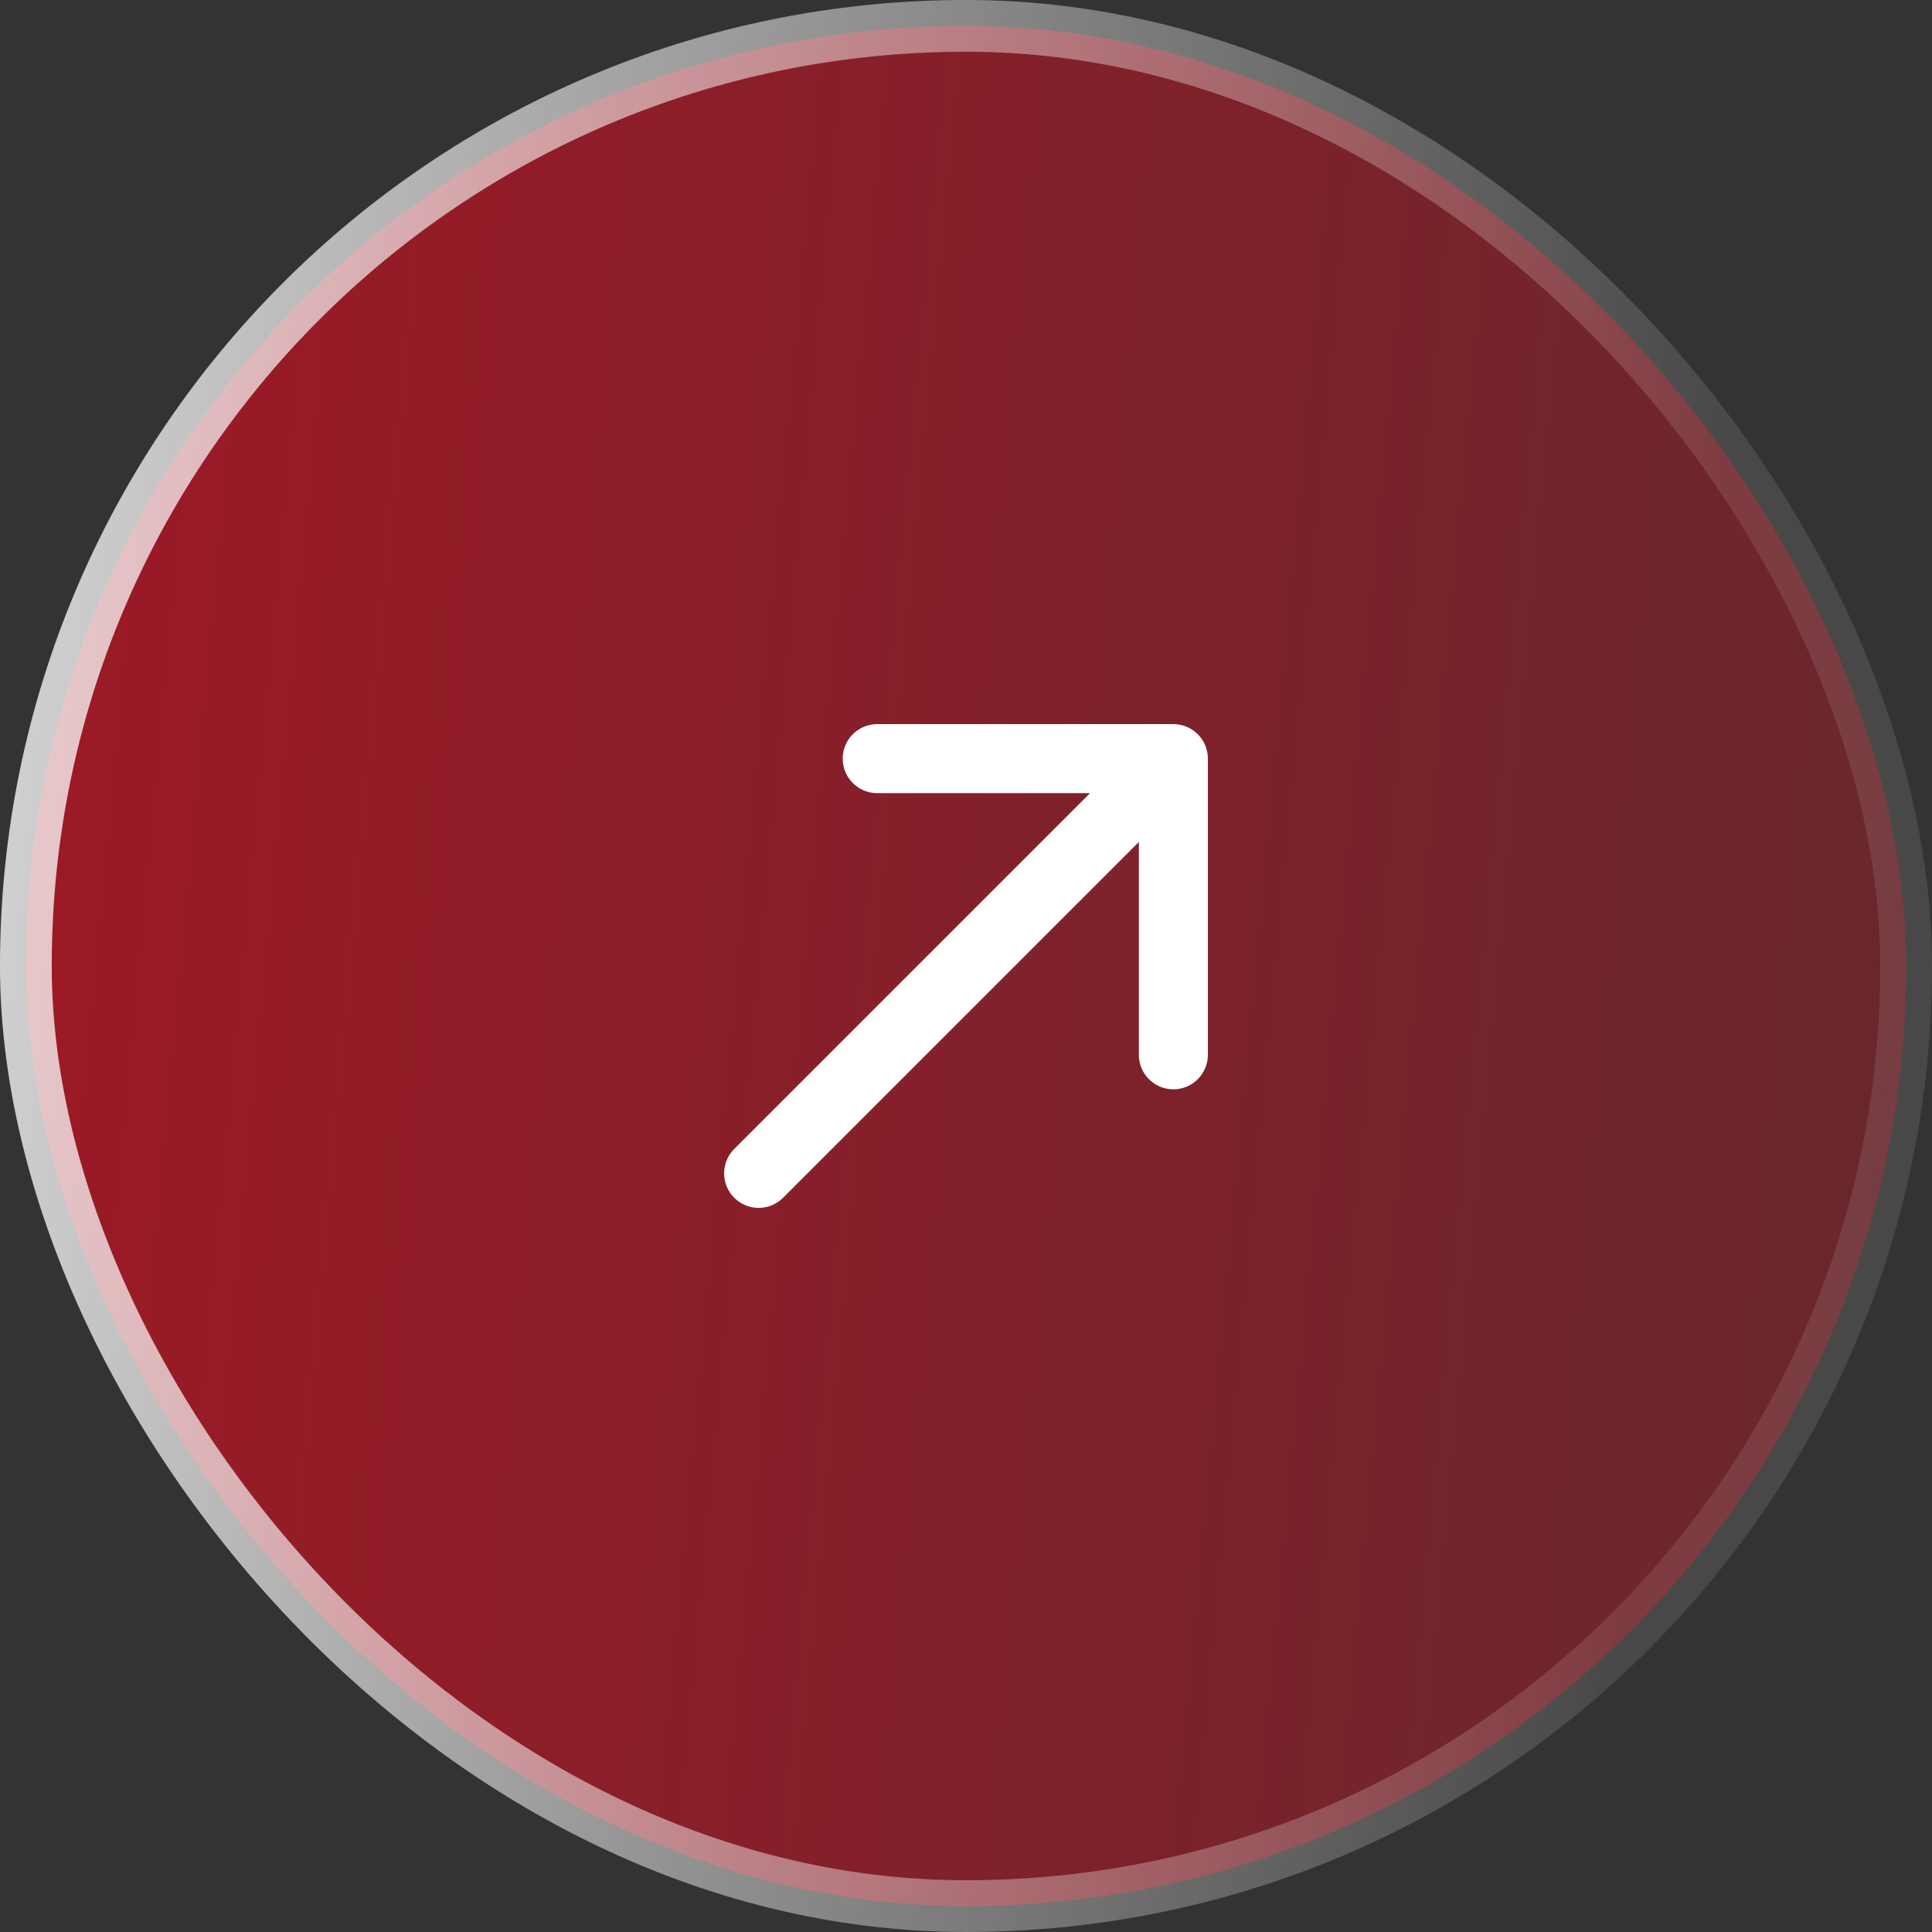 <svg xmlns="http://www.w3.org/2000/svg" width="75" height="75" viewBox="0 0 75 75" fill="none"><rect x="0" y="0" width="75" height="75" fill="#333333" stroke="none"/><rect x="1.004" y="1.004" width="72.991" height="72.991" rx="36.495" fill="url(#paint0_linear_38_80)"></rect><rect x="1.004" y="1.004" width="72.991" height="72.991" rx="36.495" stroke="url(#paint1_linear_38_80)" stroke-width="2.009"></rect><path d="M34.053 29.45L45.55 29.45L45.55 40.947" stroke="white" stroke-width="2.679" stroke-miterlimit="10" stroke-linecap="round" stroke-linejoin="round"></path><path d="M29.45 45.55L45.389 29.611" stroke="white" stroke-width="2.679" stroke-miterlimit="10" stroke-linecap="round" stroke-linejoin="round"></path><defs><linearGradient id="paint0_linear_38_80" x1="0" y1="0" x2="81.25" y2="7.526" gradientUnits="userSpaceOnUse"><stop stop-color="#C80F20" stop-opacity="0.72"></stop><stop offset="1" stop-color="#D01021" stop-opacity="0.32"></stop></linearGradient><linearGradient id="paint1_linear_38_80" x1="0" y1="0" x2="81.25" y2="7.526" gradientUnits="userSpaceOnUse"><stop stop-color="white" stop-opacity="0.8"></stop><stop offset="0.845" stop-color="white" stop-opacity="0.1"></stop></linearGradient></defs></svg>